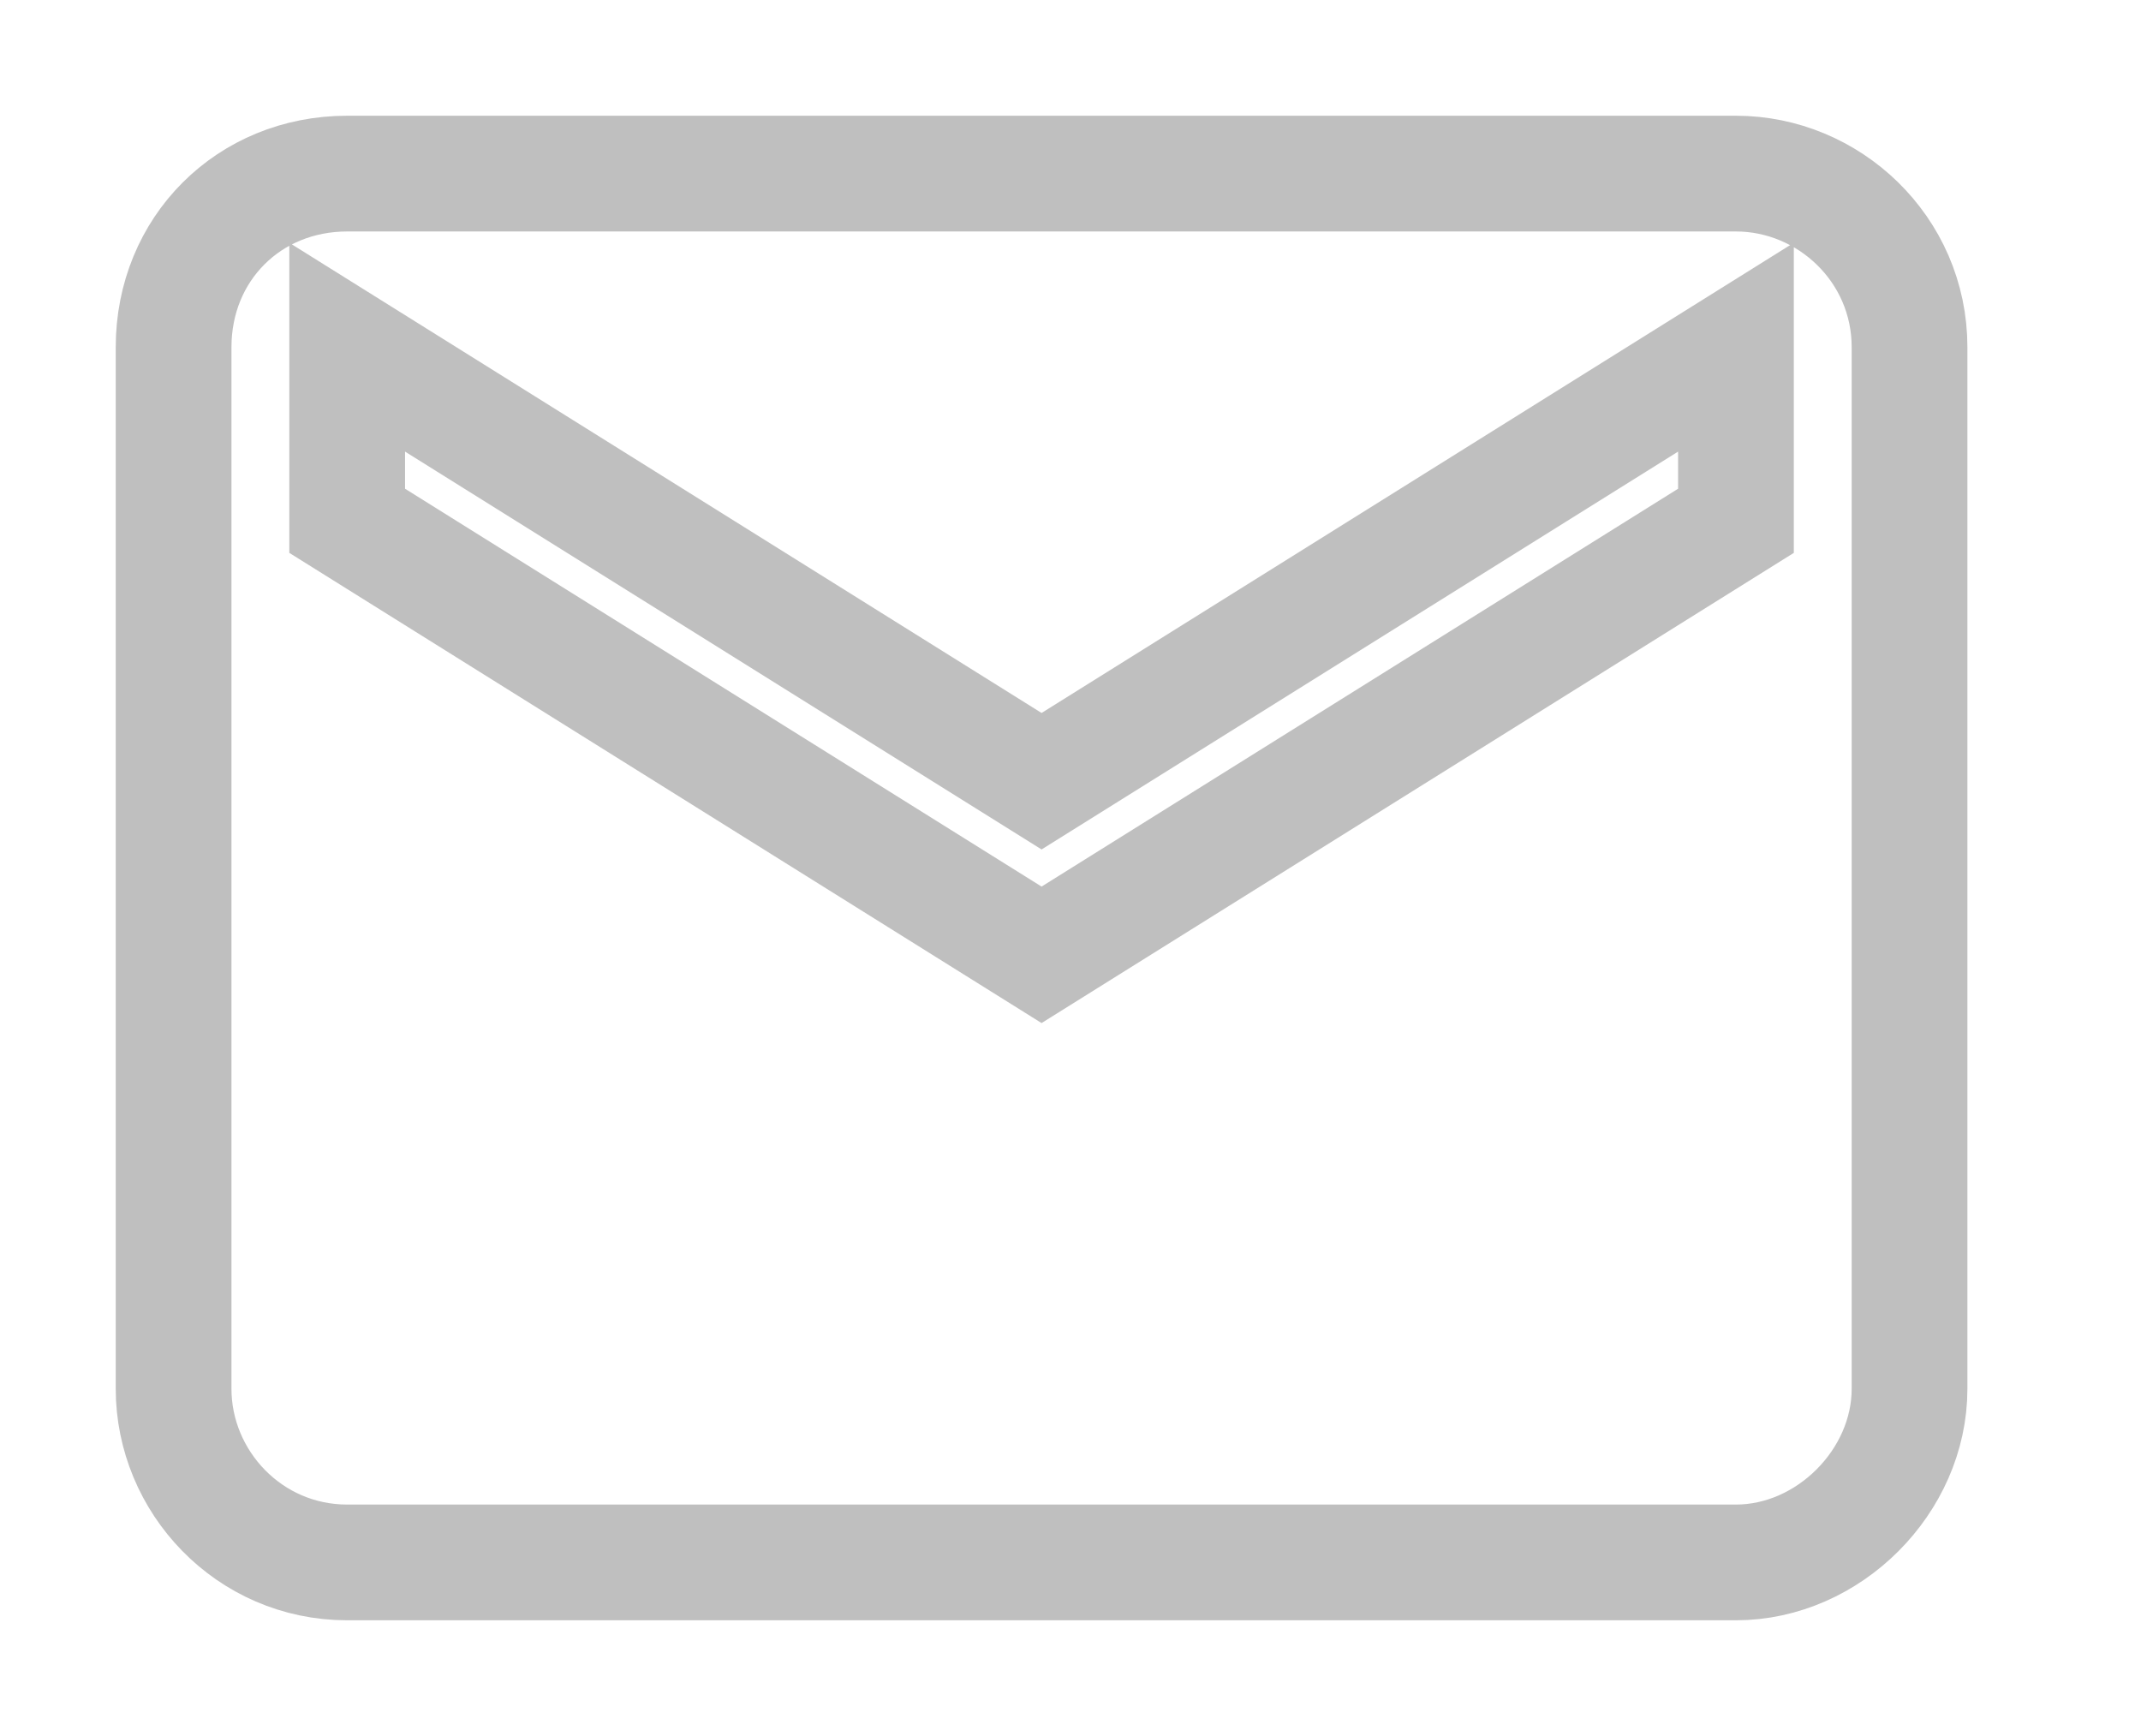 <svg version="1.2" xmlns="http://www.w3.org/2000/svg" viewBox="0 0 37 30" width="37" height="30"><defs><clipPath clipPathUnits="userSpaceOnUse" id="cp1"><path d="m-1082-507h1800v9105h-1800z"/></clipPath></defs><style>.a{fill:none;stroke:#bfbfbf;stroke-width:2}</style><g clip-path="url(#cp1)"><path fill-rule="evenodd" class="a" d="m33 6v18c0 1.6-1.4 3-3 3h-24c-1.7 0-3-1.4-3-3v-18c0-1.7 1.3-3 3-3h24c1.6 0 3 1.3 3 3zm-3 0l-12 7.5-12-7.5v3l12 7.5 12-7.5z"/></g></svg>